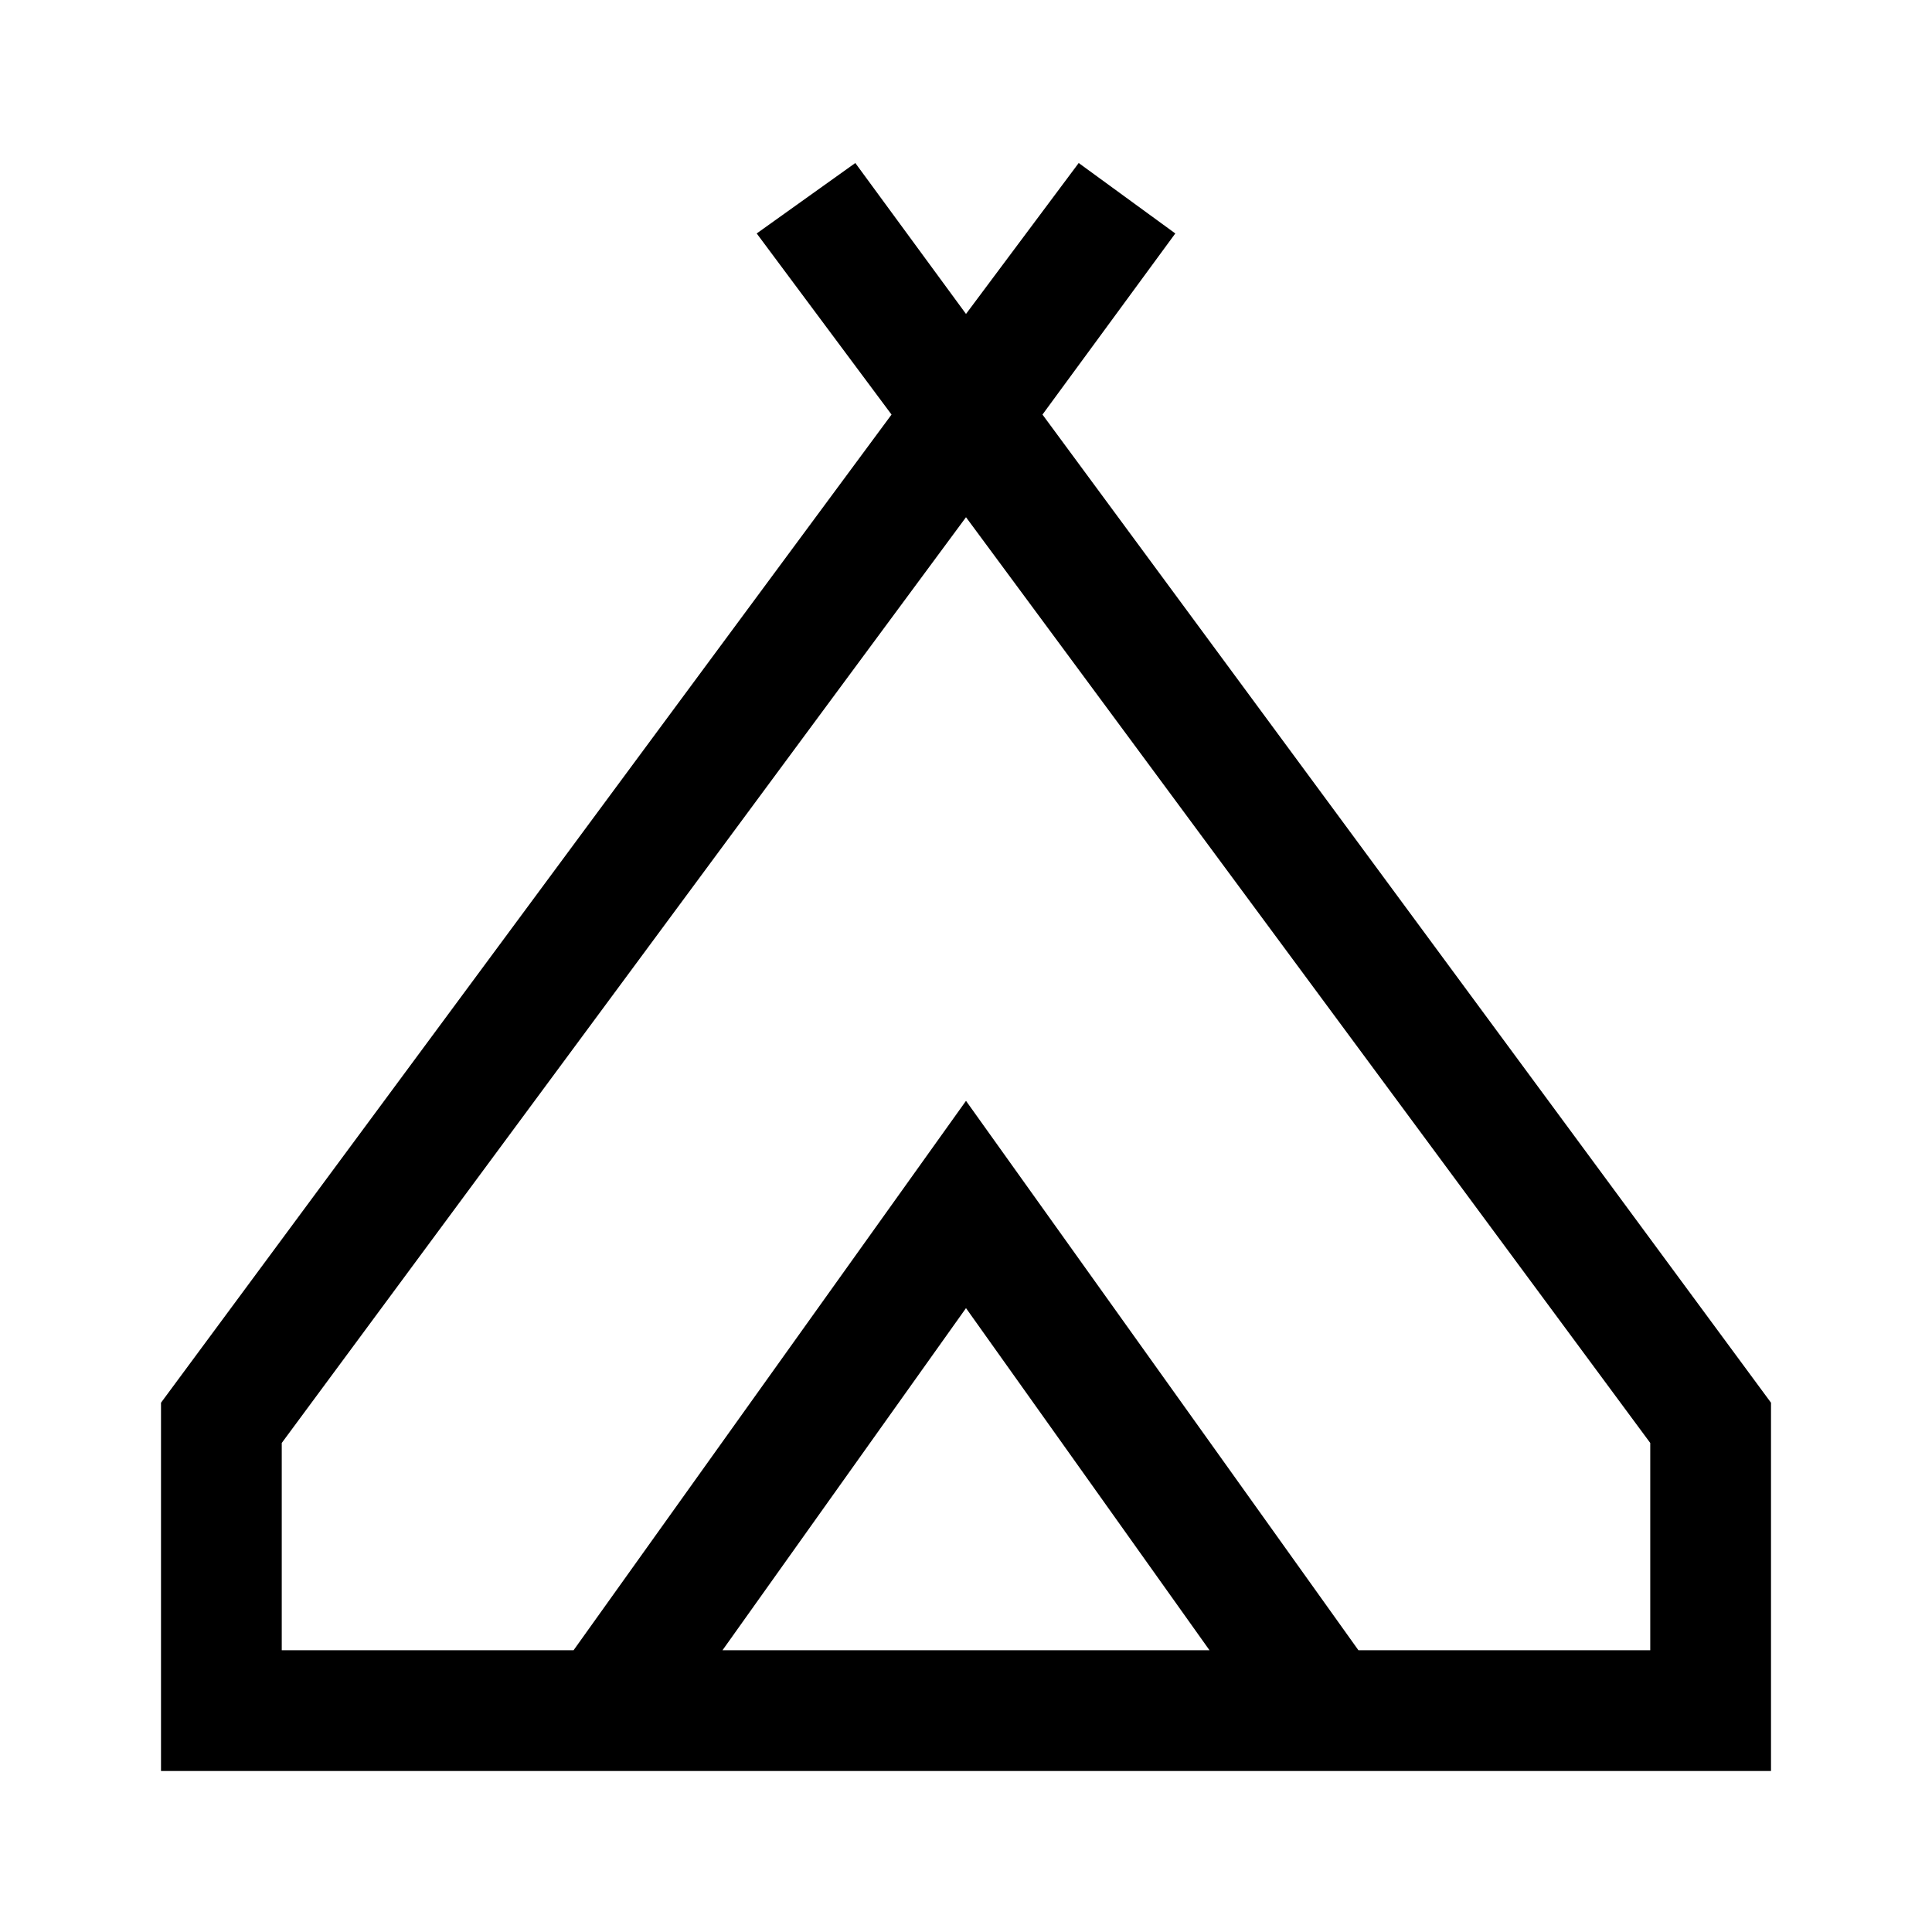 <svg xmlns="http://www.w3.org/2000/svg" fill="none" viewBox="0 0 24 24" id="Camping--Streamline-Sharp-Material" height="24" width="24">
  <desc>
    Camping Streamline Icon: https://streamlinehq.com
  </desc>
  <path fill="#000000" d="M2 22v-4.575L11.075 5.15 9.4 2.9l1.225 -0.875 1.375 1.875 1.4 -1.875 1.2 0.875L12.95 5.15 22 17.425V22H2Zm10 -15.575 -8.5 11.5V20.5h3.625L12 13.675 16.875 20.5H20.5v-2.575l-8.5 -11.5ZM8.975 20.5h6.05L12 16.25 8.975 20.5Z" stroke-width="0.5"></path>
</svg>